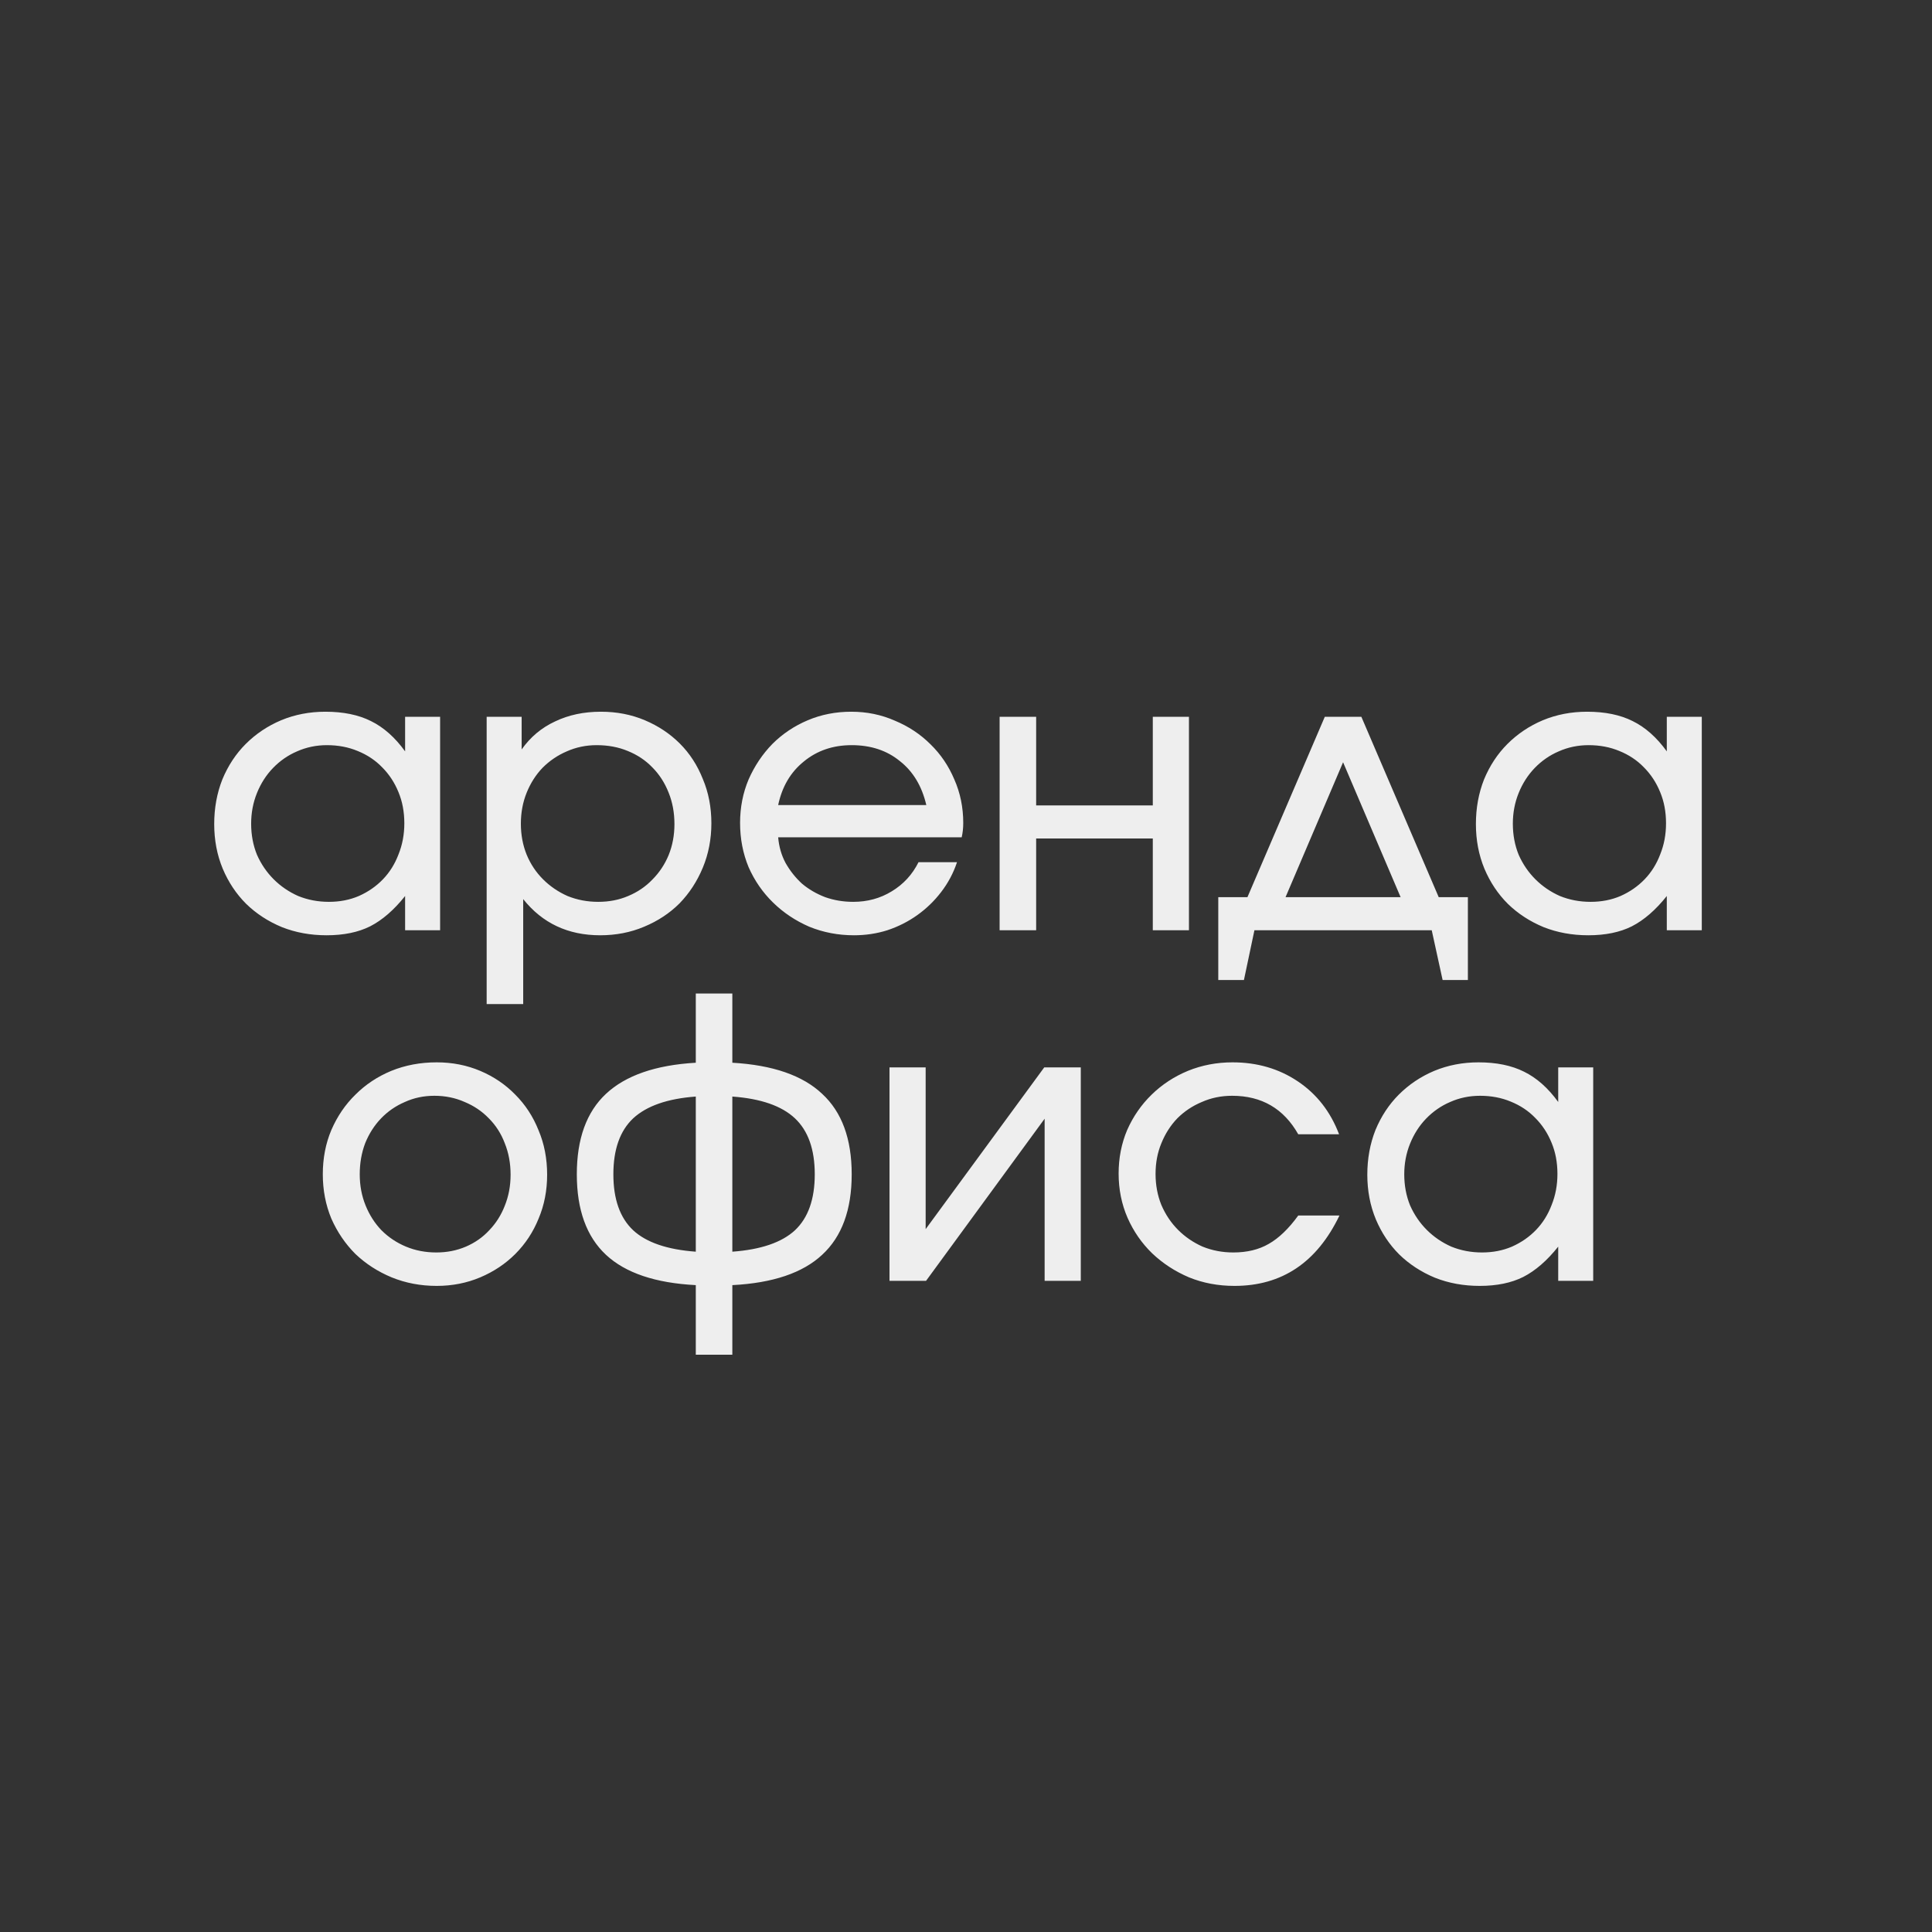 <?xml version="1.0" encoding="UTF-8"?> <svg xmlns="http://www.w3.org/2000/svg" width="270" height="270" viewBox="0 0 270 270" fill="none"><rect x="0" y="0" width="270" height="270" fill="#333333" stroke="none"/><path d="M29.936 115.167C29.936 112.921 30.317 110.838 31.077 108.918C31.874 106.998 32.961 105.35 34.337 103.974C35.75 102.561 37.398 101.456 39.282 100.659C41.202 99.862 43.267 99.464 45.476 99.464C47.975 99.464 50.095 99.898 51.833 100.768C53.608 101.637 55.202 103.05 56.615 105.006V100.17H61.505V130H56.615V125.219C55.057 127.175 53.427 128.587 51.725 129.457C50.058 130.29 48.03 130.706 45.639 130.706C43.393 130.706 41.31 130.326 39.391 129.565C37.471 128.768 35.804 127.682 34.392 126.305C33.015 124.929 31.929 123.299 31.132 121.415C30.335 119.495 29.936 117.412 29.936 115.167ZM35.098 115.112C35.098 116.67 35.37 118.119 35.913 119.459C36.493 120.763 37.272 121.904 38.249 122.882C39.228 123.86 40.369 124.639 41.673 125.219C43.013 125.762 44.444 126.034 45.965 126.034C47.486 126.034 48.881 125.762 50.149 125.219C51.453 124.639 52.576 123.86 53.518 122.882C54.459 121.904 55.184 120.745 55.691 119.405C56.234 118.064 56.506 116.615 56.506 115.058C56.506 113.464 56.234 112.015 55.691 110.711C55.148 109.371 54.387 108.212 53.409 107.234C52.467 106.256 51.326 105.495 49.986 104.952C48.682 104.408 47.251 104.137 45.693 104.137C44.208 104.137 42.814 104.426 41.51 105.006C40.242 105.549 39.119 106.328 38.141 107.342C37.199 108.32 36.456 109.479 35.913 110.82C35.37 112.16 35.098 113.591 35.098 115.112ZM68.011 100.17H72.901V104.734C74.132 102.995 75.69 101.691 77.574 100.822C79.457 99.916 81.594 99.464 83.985 99.464C86.195 99.464 88.241 99.862 90.125 100.659C92.009 101.456 93.639 102.543 95.015 103.919C96.392 105.296 97.46 106.944 98.221 108.864C99.018 110.747 99.416 112.812 99.416 115.058C99.416 117.267 99.018 119.332 98.221 121.252C97.424 123.172 96.337 124.838 94.961 126.251C93.584 127.627 91.936 128.714 90.016 129.511C88.133 130.308 86.086 130.706 83.876 130.706C79.385 130.706 75.799 129.022 73.118 125.653V140.324H68.011V100.17ZM83.605 126.034C85.126 126.034 86.521 125.762 87.789 125.219C89.093 124.675 90.216 123.914 91.157 122.936C92.135 121.958 92.896 120.817 93.439 119.513C93.983 118.173 94.254 116.724 94.254 115.167C94.254 113.573 93.983 112.106 93.439 110.765C92.896 109.389 92.135 108.212 91.157 107.234C90.216 106.256 89.075 105.495 87.734 104.952C86.43 104.408 84.981 104.137 83.388 104.137C81.902 104.137 80.508 104.426 79.204 105.006C77.936 105.549 76.813 106.31 75.835 107.288C74.893 108.266 74.151 109.425 73.607 110.765C73.064 112.106 72.792 113.555 72.792 115.112C72.792 116.67 73.064 118.119 73.607 119.459C74.151 120.763 74.911 121.904 75.889 122.882C76.867 123.86 78.008 124.639 79.312 125.219C80.653 125.762 82.084 126.034 83.605 126.034ZM133.745 120.491C133.238 122.013 132.496 123.407 131.518 124.675C130.576 125.907 129.471 126.975 128.203 127.881C126.935 128.787 125.541 129.493 124.02 130C122.534 130.471 120.977 130.706 119.347 130.706C117.137 130.706 115.054 130.308 113.098 129.511C111.178 128.678 109.494 127.555 108.045 126.142C106.596 124.73 105.455 123.081 104.622 121.198C103.825 119.278 103.427 117.213 103.427 115.004C103.427 112.83 103.825 110.802 104.622 108.918C105.455 107.034 106.56 105.386 107.936 103.974C109.349 102.561 110.997 101.456 112.881 100.659C114.764 99.862 116.793 99.464 118.966 99.464C121.14 99.464 123.168 99.88 125.052 100.713C126.972 101.51 128.638 102.615 130.051 104.028C131.463 105.404 132.568 107.034 133.365 108.918C134.198 110.802 134.615 112.83 134.615 115.004C134.615 115.728 134.542 116.398 134.397 117.014H108.751C108.86 118.318 109.204 119.513 109.784 120.6C110.4 121.687 111.16 122.647 112.066 123.48C113.008 124.277 114.094 124.911 115.326 125.382C116.557 125.816 117.862 126.034 119.238 126.034C121.23 126.034 123.023 125.545 124.617 124.566C126.247 123.588 127.497 122.23 128.366 120.491H133.745ZM129.453 112.504C128.837 109.86 127.606 107.813 125.758 106.364C123.947 104.879 121.701 104.137 119.021 104.137C116.413 104.137 114.185 104.897 112.337 106.419C110.49 107.904 109.295 109.932 108.751 112.504H129.453ZM139.697 100.17H144.804V112.558H161.105V100.17H166.158V130H161.105V117.177H144.804V130H139.697V100.17ZM170.256 125.382H174.331L185.144 100.17H190.251L201.064 125.382H205.139V136.955H201.607L200.086 130H175.309L173.842 136.955H170.256V125.382ZM195.739 125.382L187.698 106.527L179.656 125.382H195.739ZM206.26 115.167C206.26 112.921 206.64 110.838 207.401 108.918C208.198 106.998 209.284 105.35 210.661 103.974C212.074 102.561 213.722 101.456 215.605 100.659C217.525 99.862 219.59 99.464 221.8 99.464C224.299 99.464 226.418 99.898 228.157 100.768C229.932 101.637 231.526 103.05 232.938 105.006V100.17H237.828V130H232.938V125.219C231.381 127.175 229.751 128.587 228.048 129.457C226.382 130.29 224.353 130.706 221.963 130.706C219.717 130.706 217.634 130.326 215.714 129.565C213.794 128.768 212.128 127.682 210.715 126.305C209.339 124.929 208.252 123.299 207.455 121.415C206.658 119.495 206.26 117.412 206.26 115.167ZM211.422 115.112C211.422 116.67 211.693 118.119 212.237 119.459C212.816 120.763 213.595 121.904 214.573 122.882C215.551 123.86 216.692 124.639 217.996 125.219C219.336 125.762 220.767 126.034 222.289 126.034C223.81 126.034 225.205 125.762 226.472 125.219C227.776 124.639 228.899 123.86 229.841 122.882C230.783 121.904 231.507 120.745 232.015 119.405C232.558 118.064 232.83 116.615 232.83 115.058C232.83 113.464 232.558 112.015 232.015 110.711C231.471 109.371 230.711 108.212 229.733 107.234C228.791 106.256 227.65 105.495 226.309 104.952C225.005 104.408 223.575 104.137 222.017 104.137C220.532 104.137 219.137 104.426 217.833 105.006C216.565 105.549 215.442 106.328 214.464 107.342C213.523 108.32 212.78 109.479 212.237 110.82C211.693 112.16 211.422 113.591 211.422 115.112ZM45.112 164.112C45.112 161.866 45.51 159.802 46.307 157.918C47.14 155.998 48.263 154.35 49.676 152.974C51.089 151.561 52.755 150.456 54.675 149.659C56.631 148.862 58.75 148.464 61.032 148.464C63.205 148.464 65.234 148.862 67.118 149.659C69.001 150.456 70.631 151.561 72.008 152.974C73.42 154.386 74.507 156.053 75.268 157.972C76.065 159.856 76.463 161.921 76.463 164.167C76.463 166.376 76.065 168.423 75.268 170.306C74.507 172.19 73.42 173.838 72.008 175.251C70.631 176.627 69.001 177.714 67.118 178.511C65.234 179.308 63.205 179.706 61.032 179.706C58.786 179.706 56.685 179.308 54.729 178.511C52.809 177.714 51.125 176.627 49.676 175.251C48.263 173.838 47.14 172.19 46.307 170.306C45.51 168.387 45.112 166.322 45.112 164.112ZM60.978 175.034C62.463 175.034 63.839 174.762 65.107 174.219C66.375 173.675 67.462 172.914 68.367 171.936C69.309 170.958 70.034 169.817 70.541 168.513C71.084 167.173 71.356 165.724 71.356 164.167C71.356 162.573 71.084 161.106 70.541 159.765C70.034 158.425 69.291 157.266 68.313 156.288C67.371 155.31 66.248 154.549 64.944 154.006C63.64 153.426 62.227 153.137 60.706 153.137C59.221 153.137 57.844 153.426 56.577 154.006C55.309 154.549 54.204 155.31 53.262 156.288C52.32 157.266 51.578 158.425 51.034 159.765C50.527 161.106 50.274 162.555 50.274 164.112C50.274 165.67 50.545 167.119 51.089 168.459C51.632 169.799 52.375 170.958 53.316 171.936C54.294 172.914 55.435 173.675 56.74 174.219C58.044 174.762 59.456 175.034 60.978 175.034ZM97.238 179.598C91.587 179.308 87.403 177.895 84.686 175.36C81.97 172.824 80.611 169.075 80.611 164.112C80.611 159.15 81.97 155.4 84.686 152.865C87.439 150.293 91.623 148.844 97.238 148.518V138.846H102.345V148.518C107.996 148.844 112.18 150.293 114.897 152.865C117.65 155.4 119.026 159.15 119.026 164.112C119.026 169.075 117.65 172.824 114.897 175.36C112.18 177.895 107.996 179.308 102.345 179.598V189.324H97.238V179.598ZM97.238 153.245C93.29 153.535 90.374 154.549 88.49 156.288C86.642 158.027 85.719 160.635 85.719 164.112C85.719 167.59 86.642 170.198 88.49 171.936C90.337 173.639 93.253 174.635 97.238 174.925V153.245ZM102.345 174.925C106.33 174.635 109.246 173.639 111.093 171.936C112.941 170.198 113.864 167.59 113.864 164.112C113.864 160.635 112.941 158.027 111.093 156.288C109.246 154.549 106.33 153.535 102.345 153.245V174.925ZM124.309 149.17H129.362V171.773L145.934 149.17H151.042V179H145.989V156.342L129.416 179H124.309V149.17ZM187.191 169.872C184.04 176.428 179.15 179.706 172.521 179.706C170.239 179.706 168.12 179.308 166.164 178.511C164.207 177.678 162.487 176.555 161.002 175.142C159.553 173.73 158.412 172.081 157.579 170.198C156.745 168.278 156.329 166.213 156.329 164.004C156.329 161.83 156.727 159.802 157.524 157.918C158.357 156.034 159.498 154.386 160.947 152.974C162.396 151.561 164.081 150.456 166.001 149.659C167.957 148.862 170.039 148.464 172.249 148.464C175.69 148.464 178.733 149.351 181.377 151.126C184.022 152.901 185.941 155.364 187.137 158.516H181.432C179.403 154.93 176.324 153.137 172.195 153.137C170.673 153.137 169.261 153.426 167.957 154.006C166.653 154.549 165.512 155.31 164.533 156.288C163.592 157.266 162.849 158.425 162.306 159.765C161.762 161.069 161.491 162.5 161.491 164.058C161.491 165.615 161.762 167.064 162.306 168.405C162.885 169.745 163.664 170.904 164.642 171.882C165.62 172.86 166.761 173.639 168.065 174.219C169.406 174.762 170.836 175.034 172.358 175.034C174.278 175.034 175.926 174.635 177.302 173.838C178.715 173.041 180.091 171.719 181.432 169.872H187.191ZM191.084 164.167C191.084 161.921 191.465 159.838 192.225 157.918C193.022 155.998 194.109 154.35 195.485 152.974C196.898 151.561 198.546 150.456 200.43 149.659C202.35 148.862 204.414 148.464 206.624 148.464C209.123 148.464 211.242 148.898 212.981 149.768C214.756 150.637 216.35 152.05 217.763 154.006V149.17H222.653V179H217.763V174.219C216.205 176.175 214.575 177.587 212.873 178.457C211.206 179.29 209.178 179.706 206.787 179.706C204.541 179.706 202.458 179.326 200.538 178.565C198.619 177.768 196.952 176.682 195.54 175.305C194.163 173.929 193.076 172.299 192.28 170.415C191.483 168.495 191.084 166.412 191.084 164.167ZM196.246 164.112C196.246 165.67 196.518 167.119 197.061 168.459C197.641 169.763 198.419 170.904 199.397 171.882C200.375 172.86 201.517 173.639 202.821 174.219C204.161 174.762 205.592 175.034 207.113 175.034C208.634 175.034 210.029 174.762 211.297 174.219C212.601 173.639 213.724 172.86 214.666 171.882C215.607 170.904 216.332 169.745 216.839 168.405C217.382 167.064 217.654 165.615 217.654 164.058C217.654 162.464 217.382 161.015 216.839 159.711C216.296 158.371 215.535 157.212 214.557 156.234C213.615 155.256 212.474 154.495 211.134 153.952C209.83 153.408 208.399 153.137 206.841 153.137C205.356 153.137 203.962 153.426 202.658 154.006C201.39 154.549 200.267 155.328 199.289 156.342C198.347 157.32 197.604 158.479 197.061 159.82C196.518 161.16 196.246 162.591 196.246 164.112Z" fill="#EEEEEE"></path></svg> 
